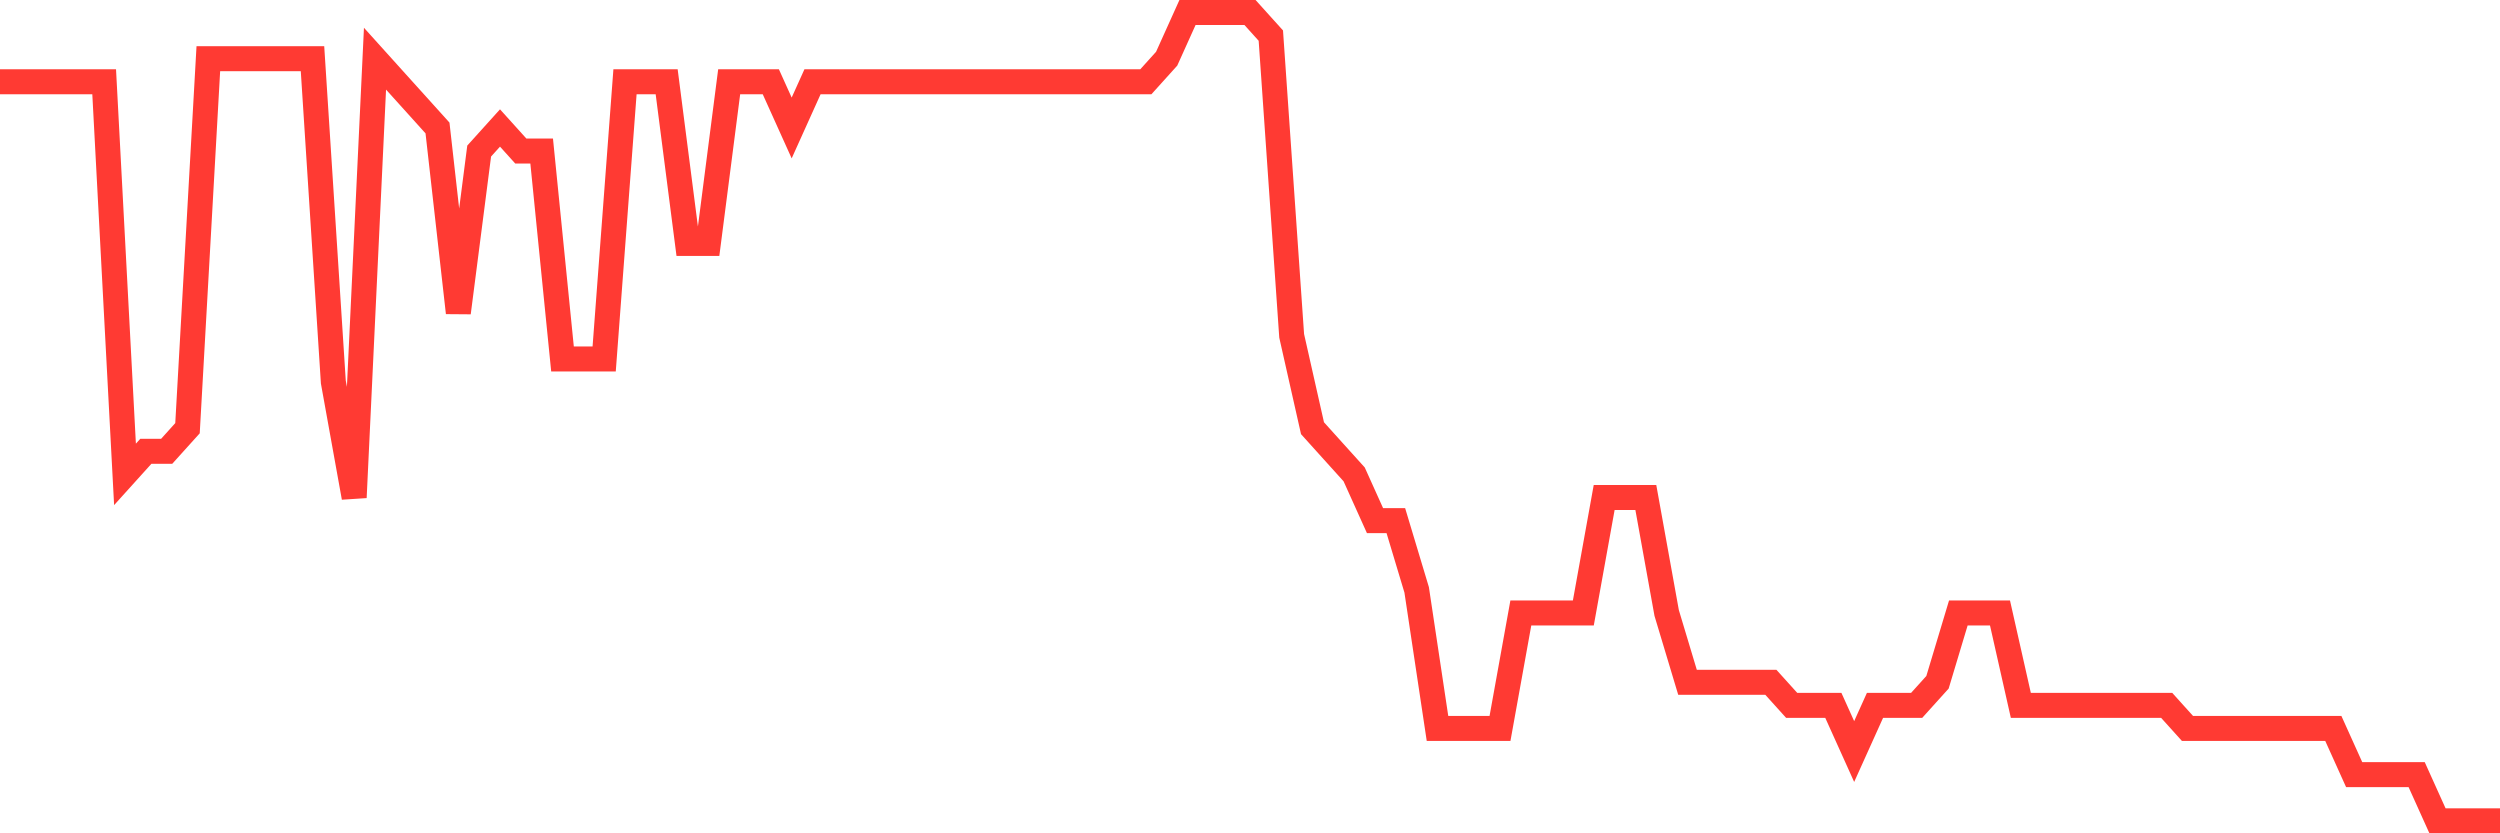 <svg
  xmlns="http://www.w3.org/2000/svg"
  xmlns:xlink="http://www.w3.org/1999/xlink"
  width="120"
  height="40"
  viewBox="0 0 120 40"
  preserveAspectRatio="none"
>
  <polyline
    points="0,3.926 1,3.926 2,3.926 3,3.926 4,3.926 5,3.926 6,22.771 7,21.663 8,21.663 9,20.554 10,2.817 11,2.817 12,2.817 13,2.817 14,2.817 15,2.817 16,18.337 17,23.88 18,2.817 19,3.926 20,5.034 21,6.143 22,15.011 23,7.251 24,6.143 25,7.251 26,7.251 27,17.229 28,17.229 29,17.229 30,3.926 31,3.926 32,3.926 33,11.686 34,11.686 35,3.926 36,3.926 37,3.926 38,6.143 39,3.926 40,3.926 41,3.926 42,3.926 43,3.926 44,3.926 45,3.926 46,3.926 47,3.926 48,3.926 49,3.926 50,3.926 51,3.926 52,3.926 53,3.926 54,3.926 55,3.926 56,2.817 57,0.6 58,0.6 59,0.6 60,0.6 61,1.709 62,16.12 63,20.554 64,21.663 65,22.771 66,24.989 67,24.989 68,28.314 69,34.966 70,34.966 71,34.966 72,34.966 73,29.423 74,29.423 75,29.423 76,29.423 77,23.88 78,23.88 79,23.88 80,29.423 81,32.749 82,32.749 83,32.749 84,32.749 85,32.749 86,33.857 87,33.857 88,33.857 89,36.074 90,33.857 91,33.857 92,33.857 93,32.749 94,29.423 95,29.423 96,29.423 97,33.857 98,33.857 99,33.857 100,33.857 101,33.857 102,33.857 103,33.857 104,33.857 105,34.966 106,34.966 107,34.966 108,34.966 109,34.966 110,34.966 111,34.966 112,34.966 113,37.183 114,37.183 115,37.183 116,37.183 117,39.4 118,39.4 119,39.4 120,39.4"
    fill="none"
    stroke="#ff3a33"
    stroke-width="1.2"
  >
  </polyline>
</svg>
